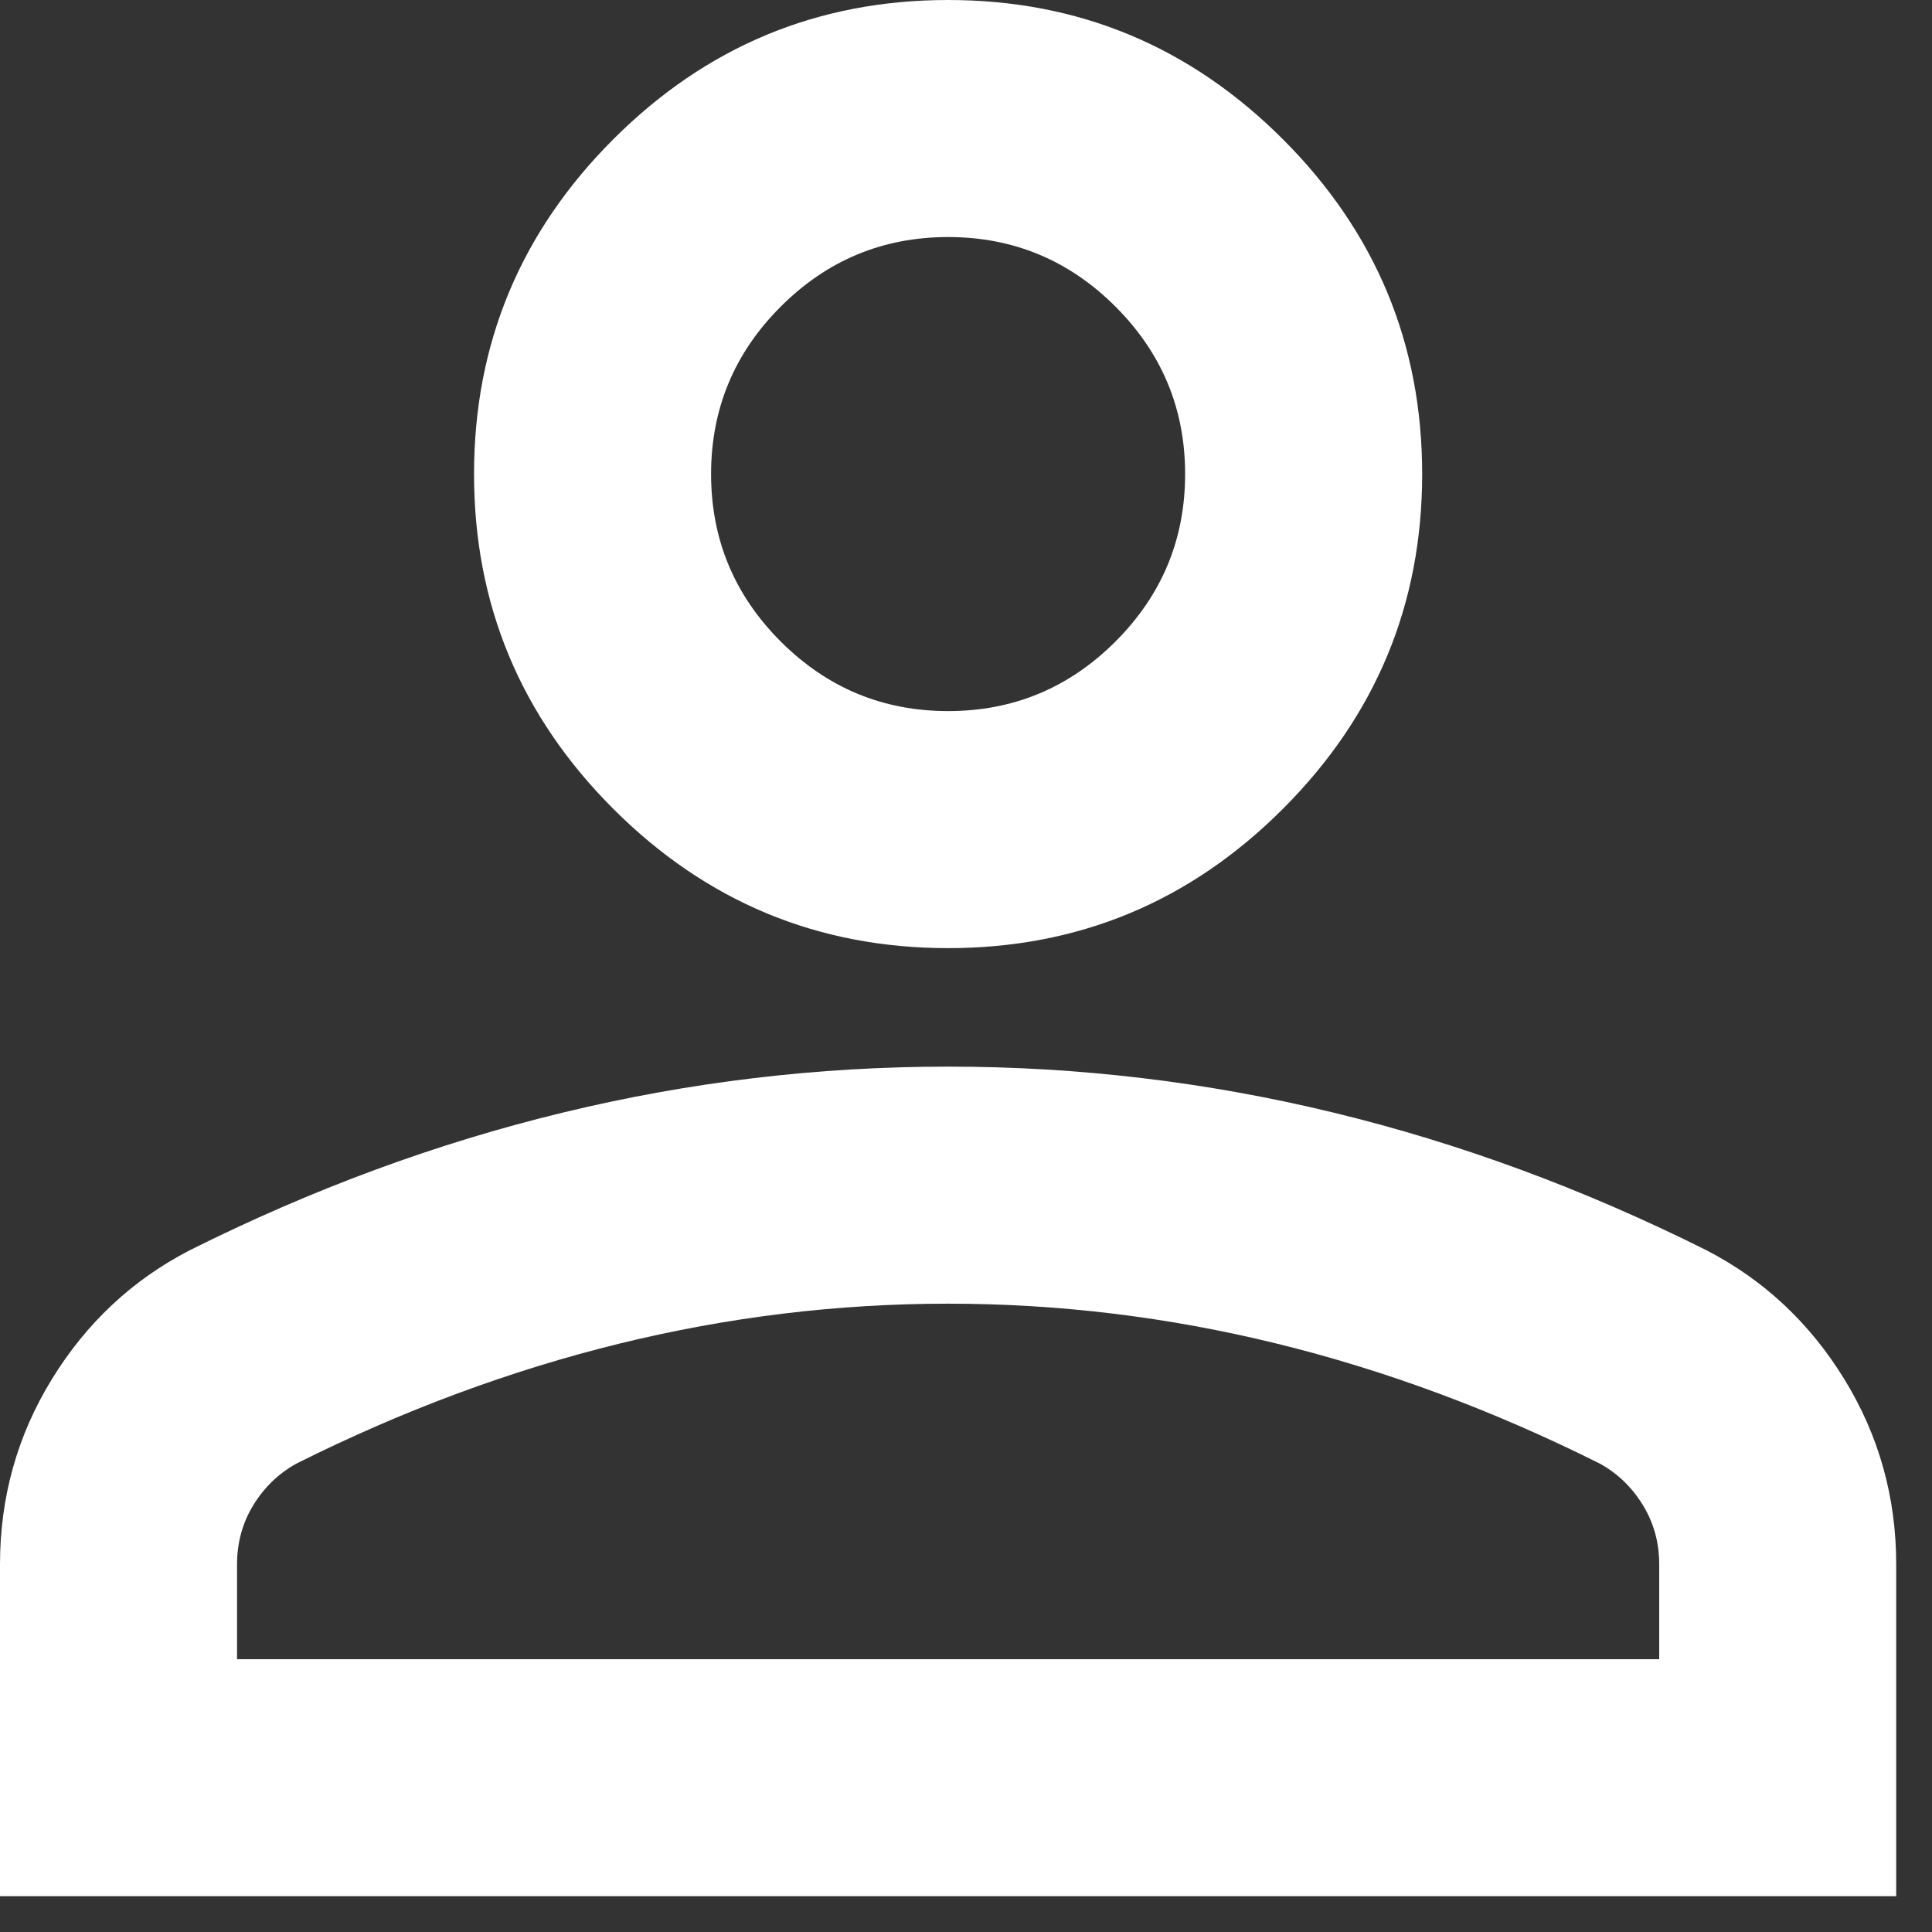 <svg width="36" height="36" viewBox="0 0 36 36" fill="none" xmlns="http://www.w3.org/2000/svg">
<rect x="0" y="0" width="36" height="36" fill="#333333" stroke="none"/>
<path id="Vector" d="M17.667 17.667C15.238 17.667 13.158 16.802 11.428 15.072C9.698 13.342 8.833 11.262 8.833 8.833C8.833 6.404 9.698 4.325 11.428 2.595C13.158 0.865 15.238 0 17.667 0C20.096 0 22.175 0.865 23.905 2.595C25.635 4.325 26.5 6.404 26.5 8.833C26.5 11.262 25.635 13.342 23.905 15.072C22.175 16.802 20.096 17.667 17.667 17.667ZM0 35.333V29.15C0 27.899 0.322 26.748 0.966 25.7C1.61 24.651 2.466 23.85 3.533 23.298C5.815 22.157 8.134 21.301 10.49 20.731C12.845 20.16 15.238 19.875 17.667 19.875C20.096 19.875 22.488 20.16 24.844 20.731C27.199 21.301 29.518 22.157 31.8 23.298C32.867 23.85 33.723 24.651 34.367 25.7C35.011 26.748 35.333 27.899 35.333 29.15V35.333H0ZM4.417 30.917H30.917V29.15C30.917 28.745 30.816 28.377 30.613 28.046C30.411 27.715 30.144 27.457 29.812 27.273C27.825 26.279 25.819 25.534 23.795 25.037C21.77 24.54 19.728 24.292 17.667 24.292C15.606 24.292 13.563 24.54 11.539 25.037C9.514 25.534 7.508 26.279 5.521 27.273C5.19 27.457 4.923 27.715 4.72 28.046C4.518 28.377 4.417 28.745 4.417 29.15V30.917ZM17.667 13.25C18.881 13.25 19.921 12.818 20.786 11.953C21.651 11.088 22.083 10.048 22.083 8.833C22.083 7.619 21.651 6.579 20.786 5.714C19.921 4.849 18.881 4.417 17.667 4.417C16.452 4.417 15.412 4.849 14.547 5.714C13.682 6.579 13.25 7.619 13.25 8.833C13.25 10.048 13.682 11.088 14.547 11.953C15.412 12.818 16.452 13.25 17.667 13.25Z" fill="white"/>
</svg>
